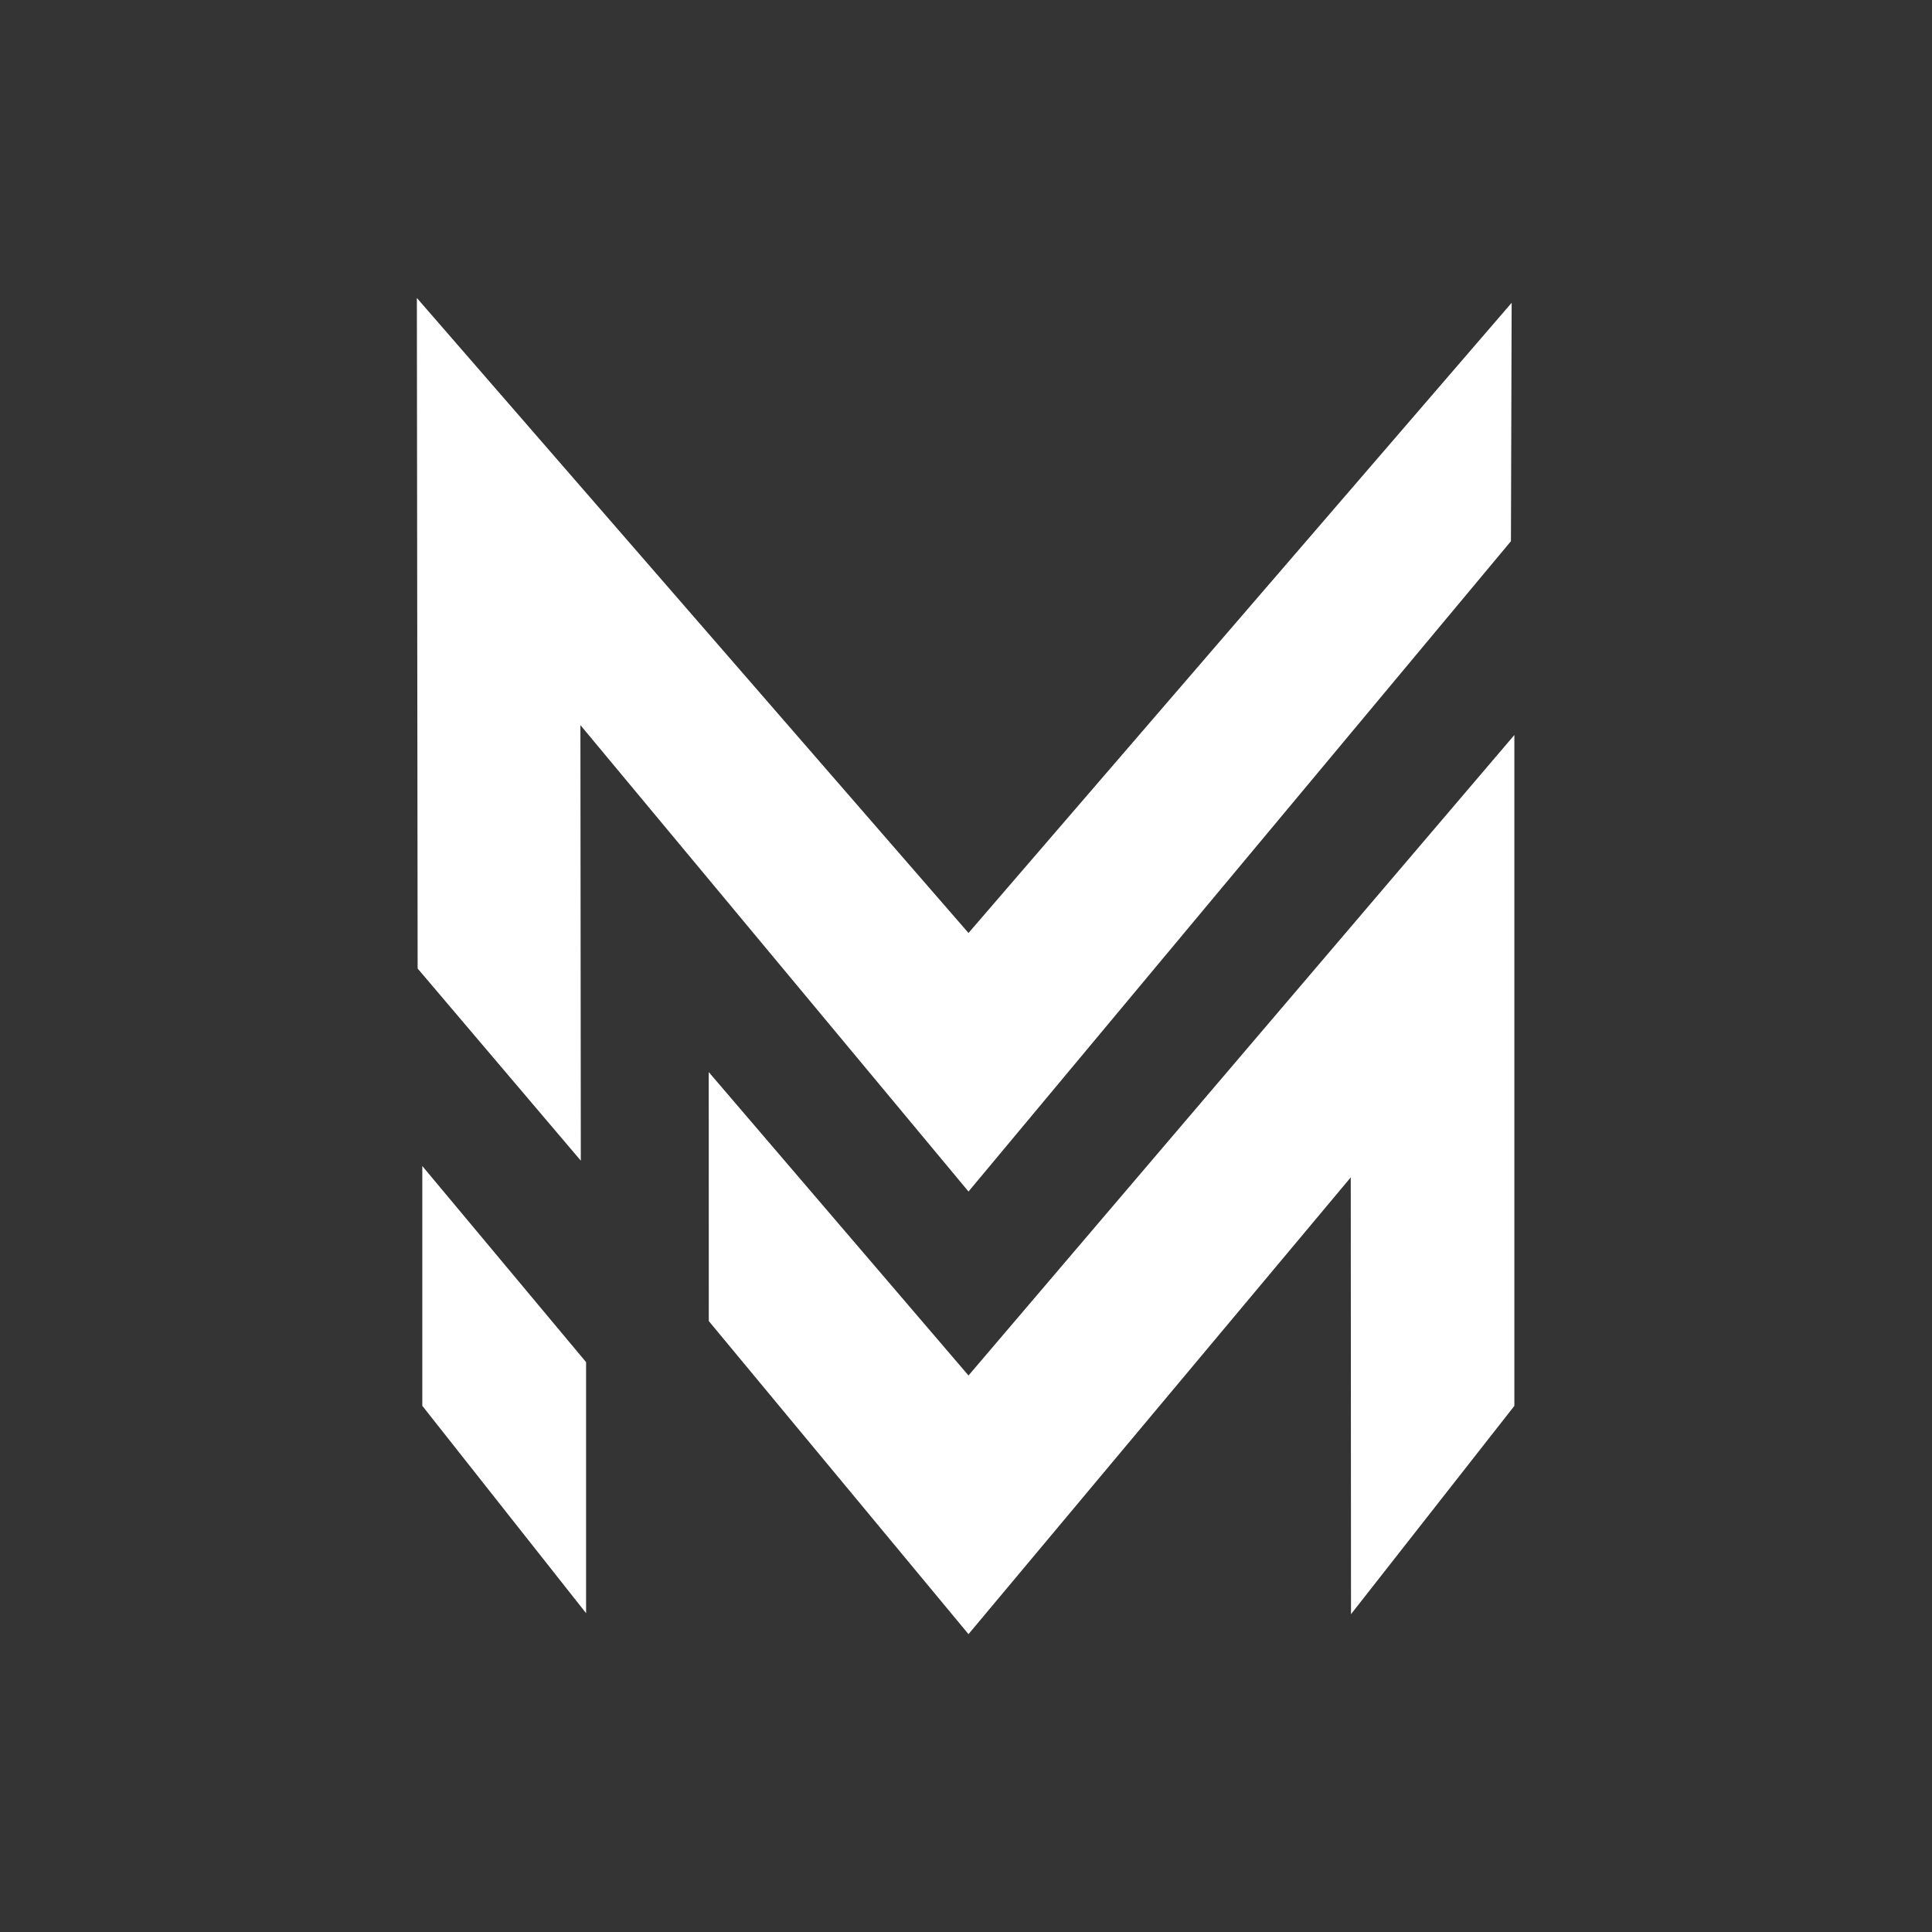<svg xmlns="http://www.w3.org/2000/svg" version="1.1" xmlns:xlink="http://www.w3.org/1999/xlink" xmlns:svgjs="http://svgjs.dev/svgjs" width="1000" height="1000"><rect width="100%" height="100%" fill="#808080" stroke="none"/><g clip-path="url(#SvgjsClipPath1301)"><rect width="1000" height="1000" fill="#343434"></rect><g transform="matrix(0.951,0,0,0.951,212.296,150)"><svg xmlns="http://www.w3.org/2000/svg" version="1.1" xmlns:xlink="http://www.w3.org/1999/xlink" xmlns:svgjs="http://svgjs.dev/svgjs" width="605" height="736"><svg width="605" height="736" viewBox="0 0 605 736" fill="currentColor" xmlns="http://www.w3.org/2000/svg">
    <path d="M599.123,136.826l-295.234,353.958l-211.225,-253.856l0.222,237.065l-88.815,-104.595l-0.419,-364.952l300.237,345.618l295.62,-342.987l-0.386,129.749Zm-436.588,424.446l-0.024,-135.51l141.378,165.145l297.102,-348.603l0,365.138l-88.914,113.371l-0.133,-237.742l-208.055,248.615l-141.354,-170.414Zm-155.92,-84.365l89.142,106.743l0,136.633l-89.142,-112.872l0,-130.504Z" fill="#FFF"></path>
</svg></svg></g></g><defs><clipPath id="SvgjsClipPath1301"><rect width="1000" height="1000" x="0" y="0" rx="0" ry="0"></rect></clipPath></defs></svg>